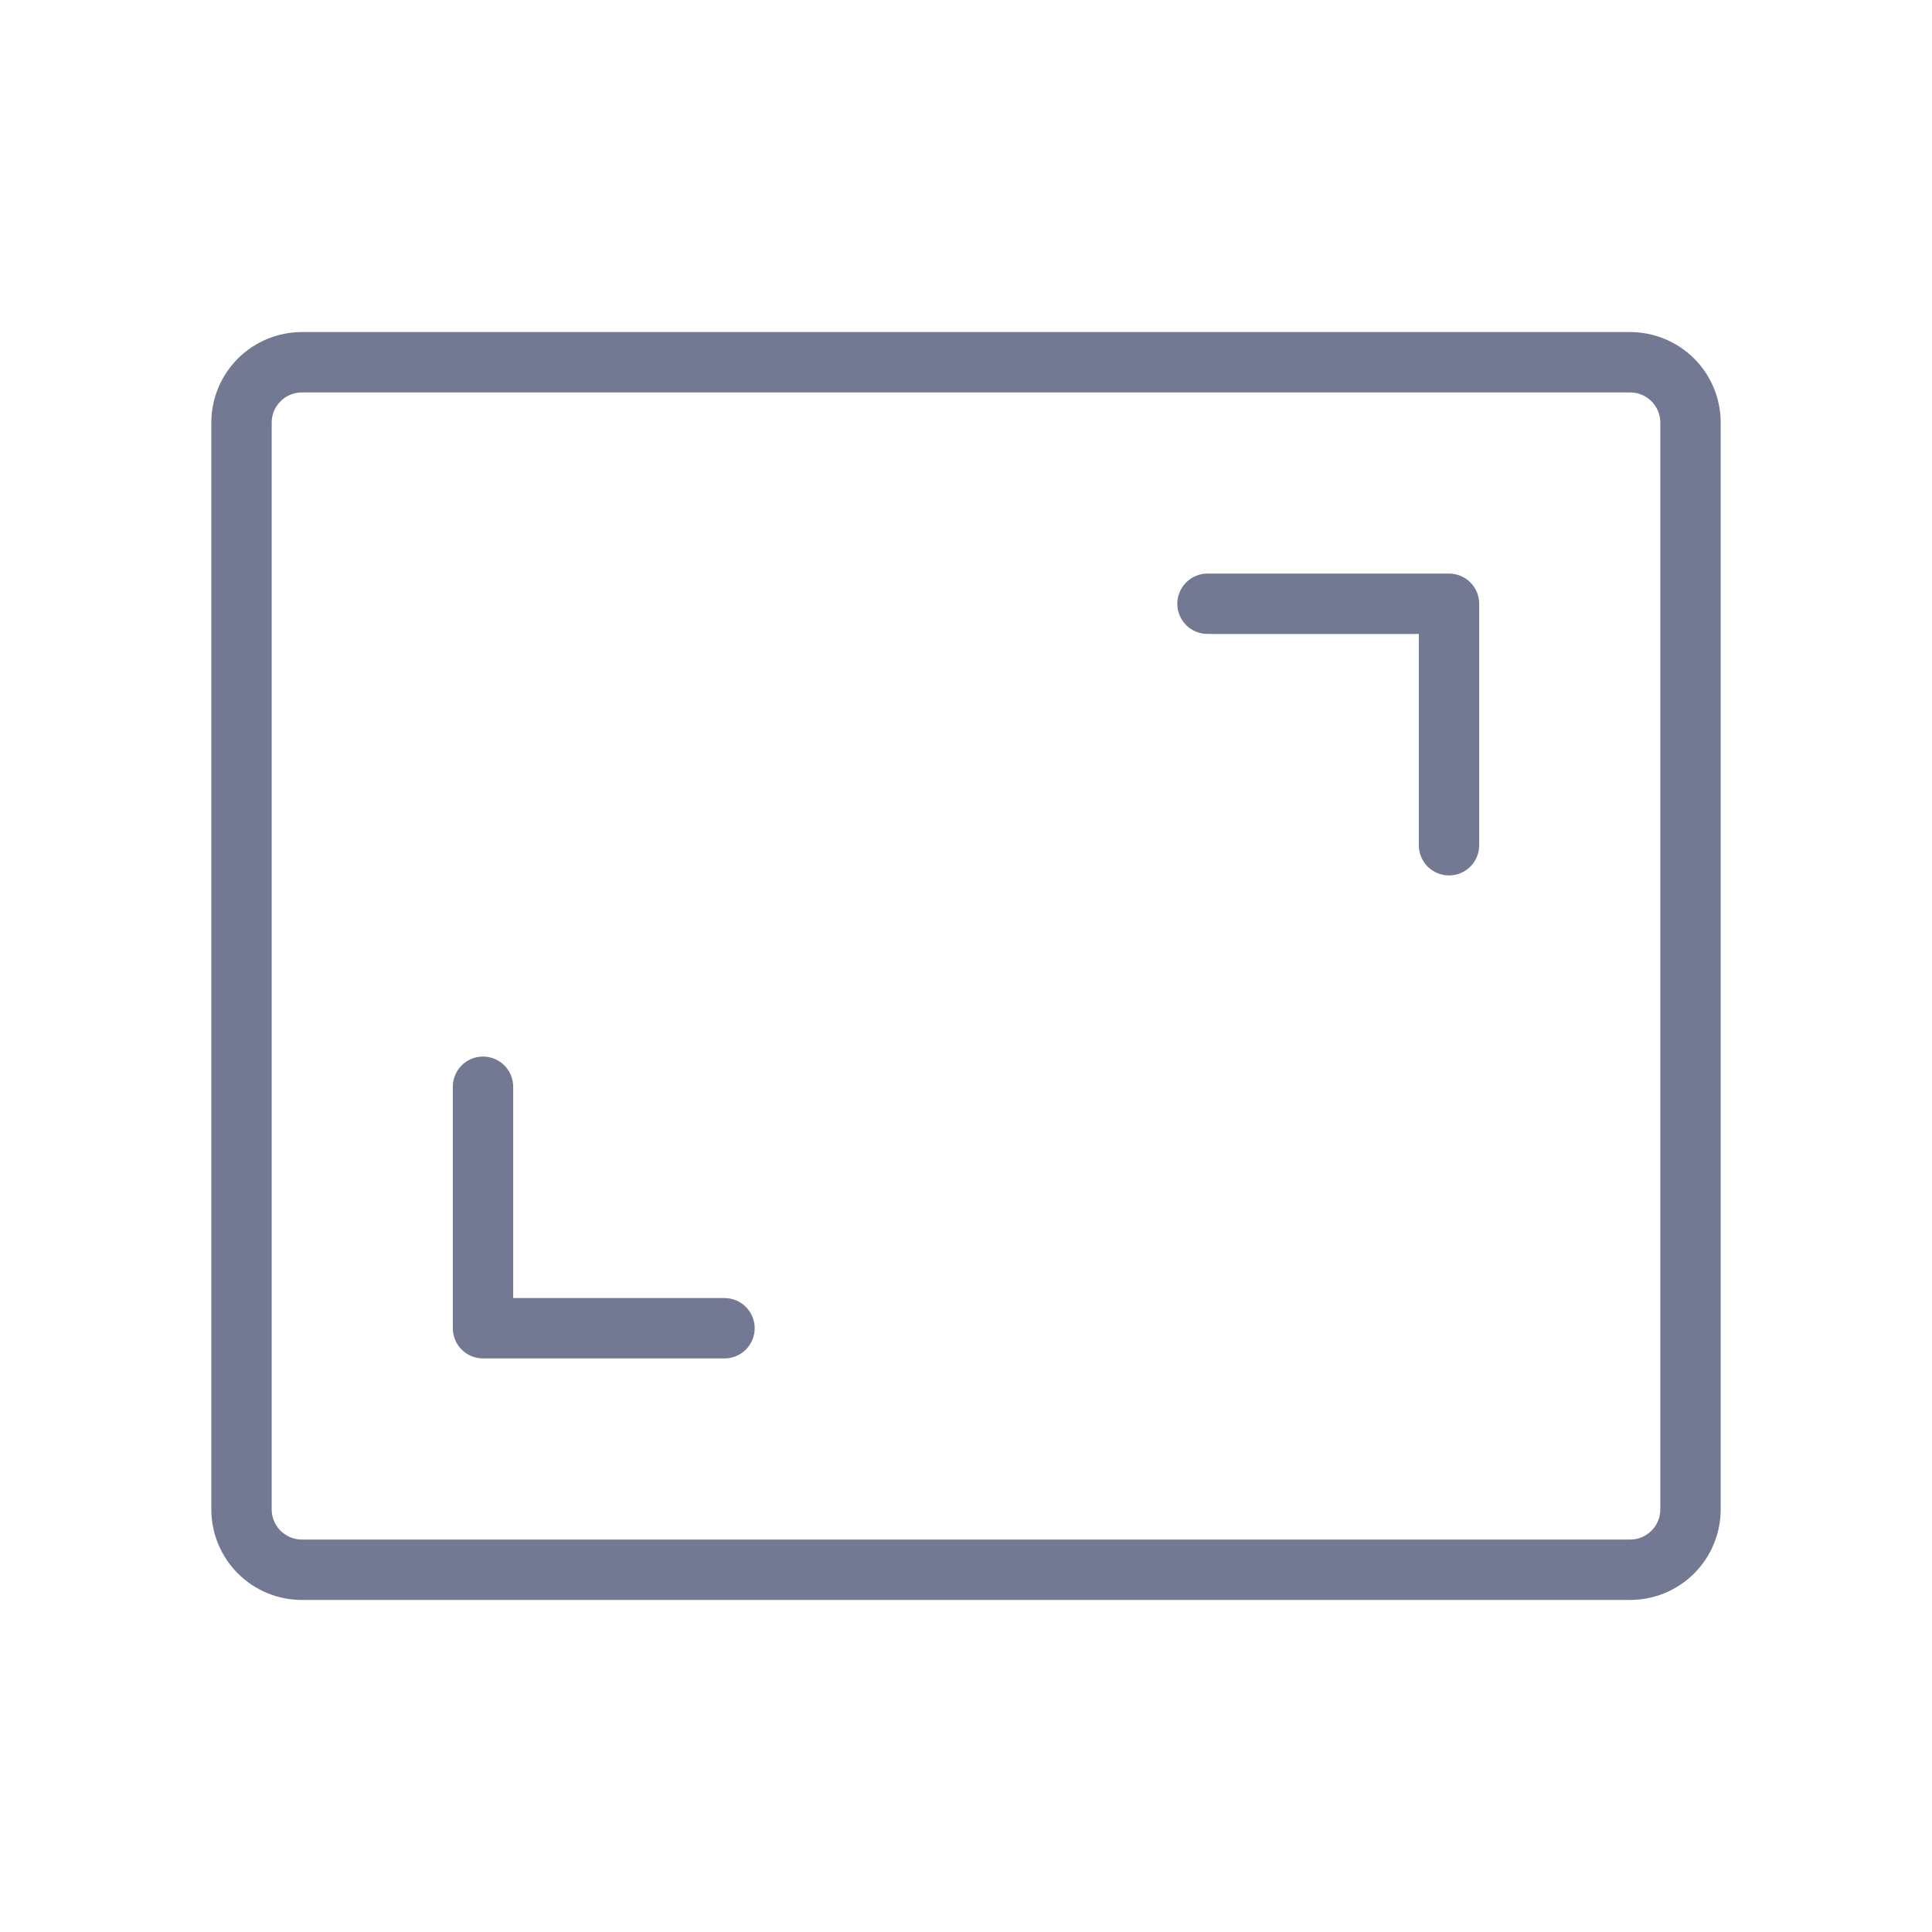 <svg width="40" height="40" viewBox="0 0 40 40" fill="none" xmlns="http://www.w3.org/2000/svg">
<path d="M30.625 12.5V17.5C30.625 17.666 30.559 17.825 30.442 17.942C30.325 18.059 30.166 18.125 30 18.125C29.834 18.125 29.675 18.059 29.558 17.942C29.441 17.825 29.375 17.666 29.375 17.5V13.125H25C24.834 13.125 24.675 13.059 24.558 12.942C24.441 12.825 24.375 12.666 24.375 12.5C24.375 12.334 24.441 12.175 24.558 12.058C24.675 11.941 24.834 11.875 25 11.875H30C30.166 11.875 30.325 11.941 30.442 12.058C30.559 12.175 30.625 12.334 30.625 12.5ZM15 26.875H10.625V22.5C10.625 22.334 10.559 22.175 10.442 22.058C10.325 21.941 10.166 21.875 10 21.875C9.834 21.875 9.675 21.941 9.558 22.058C9.441 22.175 9.375 22.334 9.375 22.5V27.5C9.375 27.666 9.441 27.825 9.558 27.942C9.675 28.059 9.834 28.125 10 28.125H15C15.166 28.125 15.325 28.059 15.442 27.942C15.559 27.825 15.625 27.666 15.625 27.5C15.625 27.334 15.559 27.175 15.442 27.058C15.325 26.941 15.166 26.875 15 26.875ZM35.625 8.75V31.25C35.625 31.747 35.428 32.224 35.076 32.576C34.724 32.928 34.247 33.125 33.75 33.125H6.25C5.753 33.125 5.276 32.928 4.924 32.576C4.573 32.224 4.375 31.747 4.375 31.25V8.75C4.375 8.253 4.573 7.776 4.924 7.424C5.276 7.073 5.753 6.875 6.25 6.875H33.75C34.247 6.875 34.724 7.073 35.076 7.424C35.428 7.776 35.625 8.253 35.625 8.75ZM34.375 8.75C34.375 8.584 34.309 8.425 34.192 8.308C34.075 8.191 33.916 8.125 33.75 8.125H6.25C6.084 8.125 5.925 8.191 5.808 8.308C5.691 8.425 5.625 8.584 5.625 8.75V31.25C5.625 31.416 5.691 31.575 5.808 31.692C5.925 31.809 6.084 31.875 6.25 31.875H33.75C33.916 31.875 34.075 31.809 34.192 31.692C34.309 31.575 34.375 31.416 34.375 31.25V8.75Z" fill="#737992"/>
</svg>
